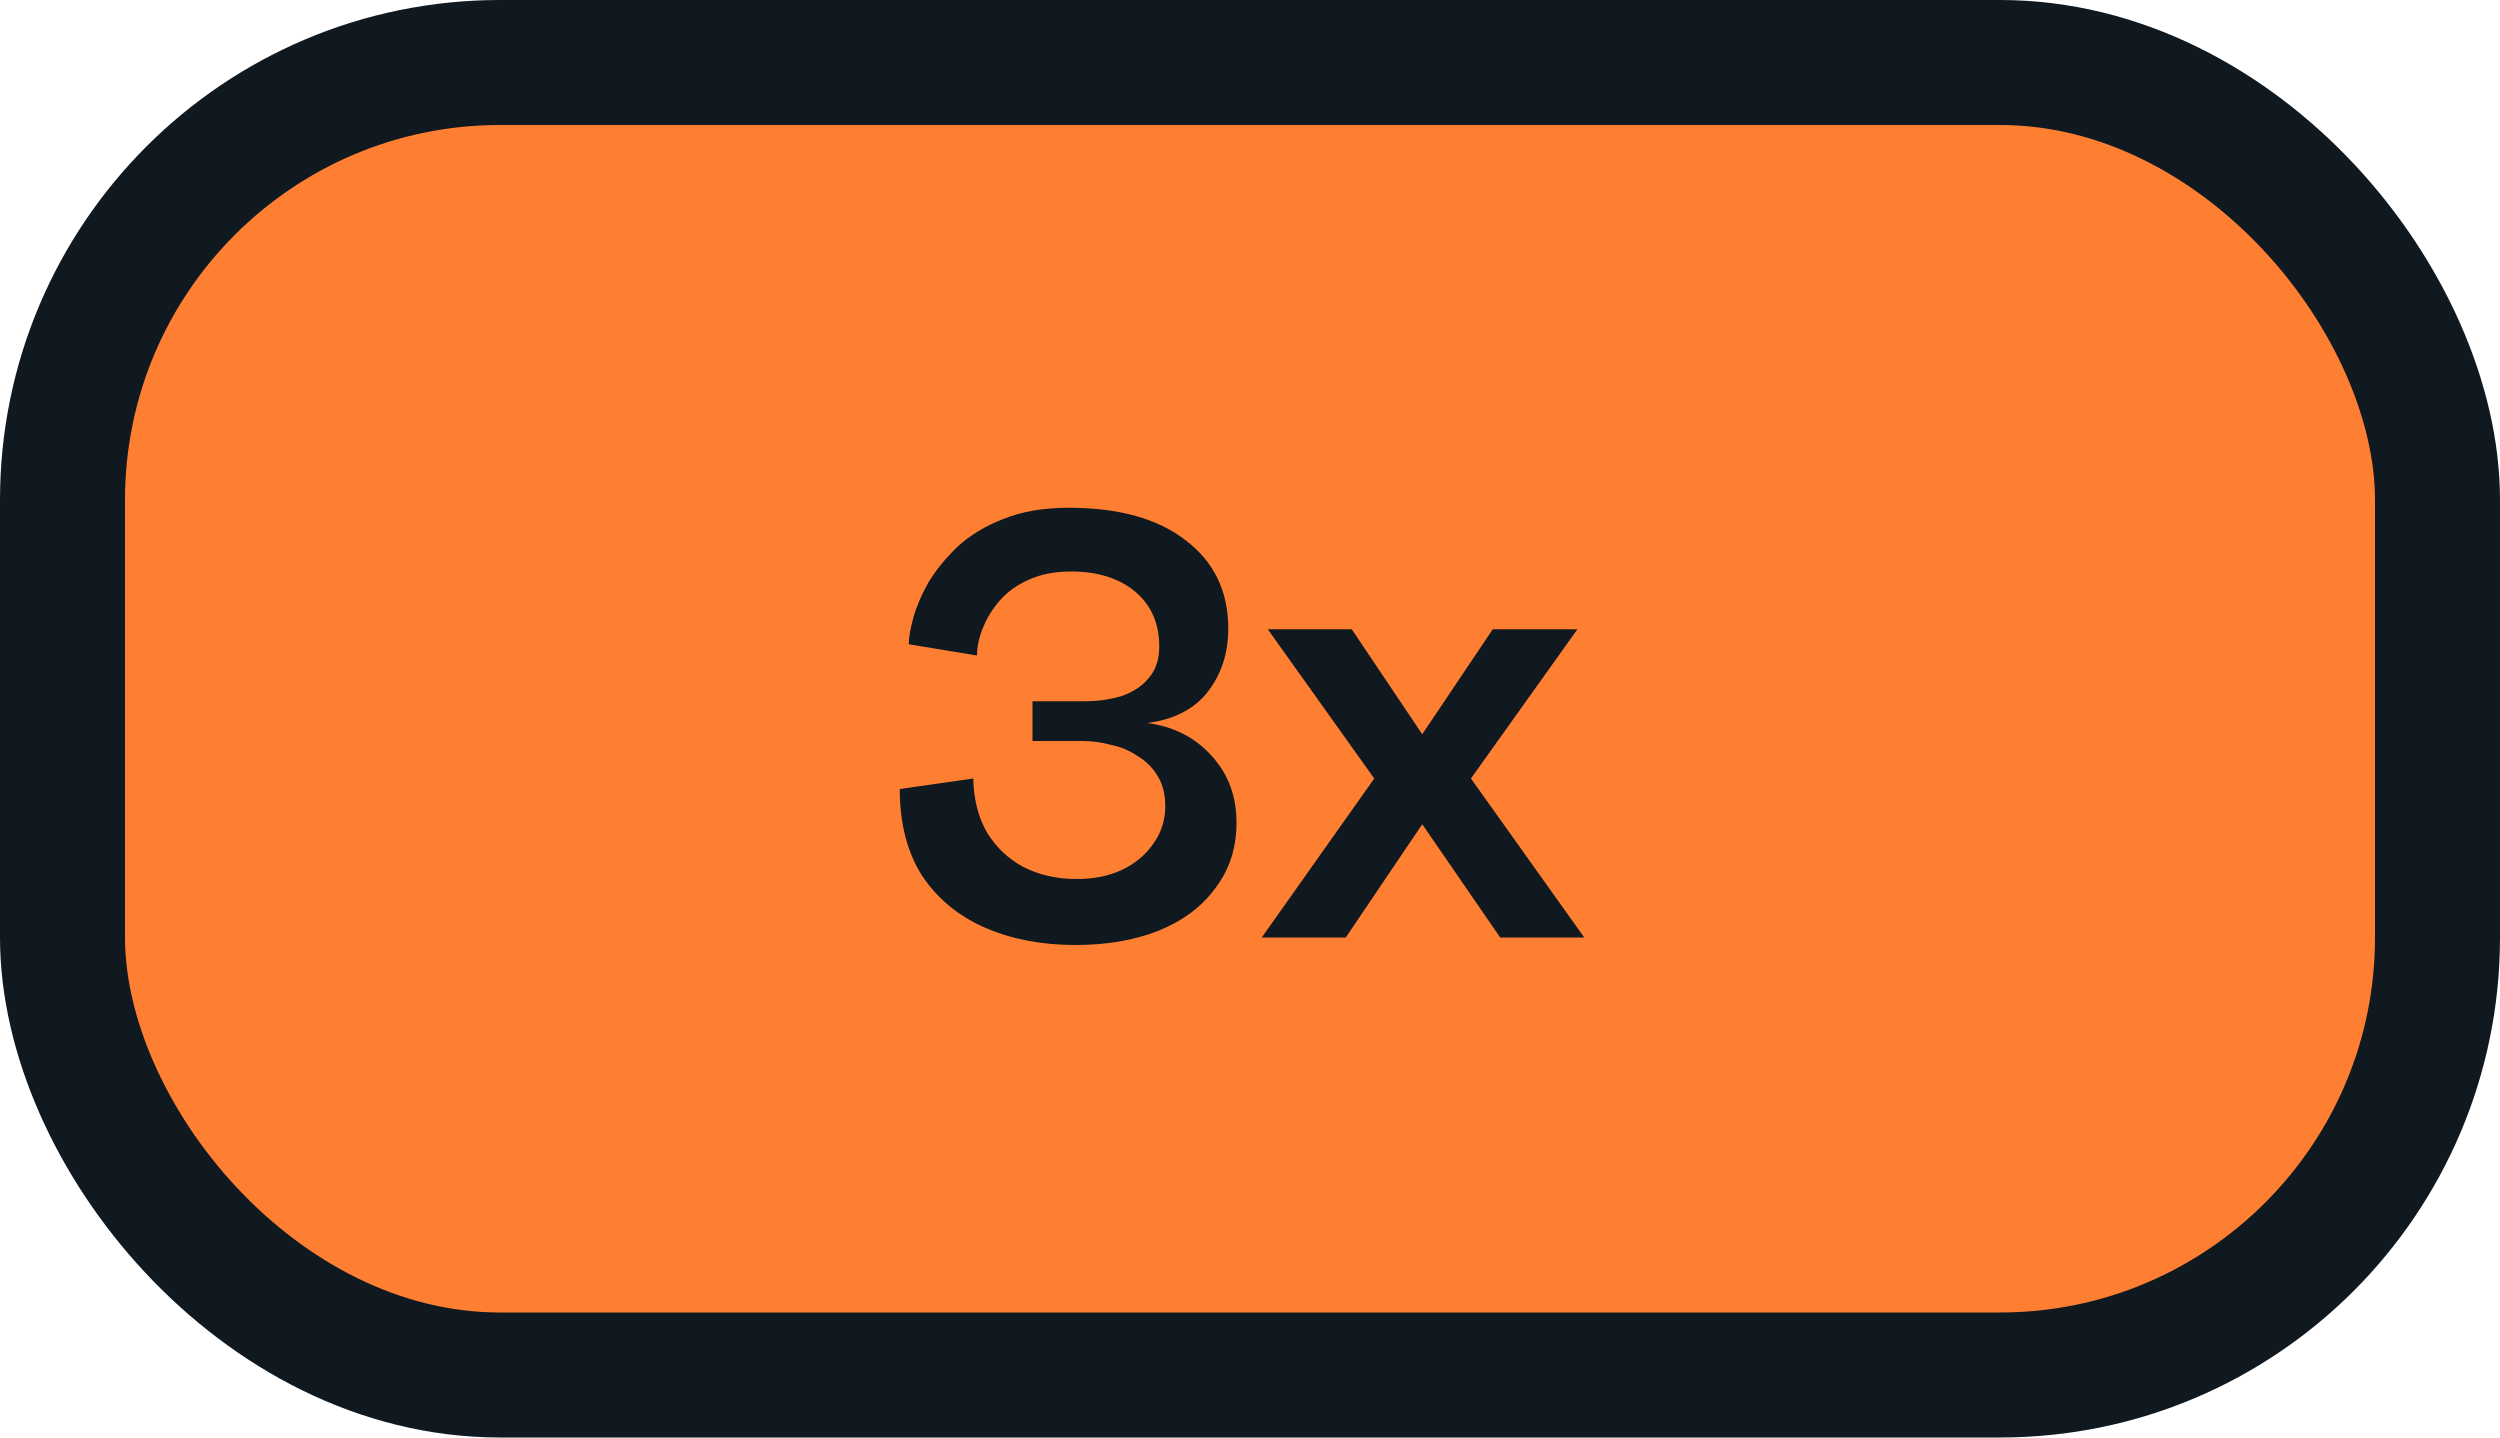 <svg width="40" height="23" viewBox="0 0 40 23" fill="none" xmlns="http://www.w3.org/2000/svg">
<rect x="1" y="1" width="38" height="21" rx="7" fill="#FF7F32"/>
<rect x="1" y="1" width="38" height="21" rx="7" stroke="#101820" stroke-width="2"/>
<path d="M17.204 15.12C16.668 15.12 16.188 15.028 15.764 14.844C15.34 14.66 15.004 14.384 14.756 14.016C14.516 13.64 14.396 13.176 14.396 12.624L15.572 12.456C15.58 12.8 15.656 13.092 15.8 13.332C15.944 13.564 16.136 13.744 16.376 13.872C16.624 14 16.908 14.064 17.228 14.064C17.5 14.064 17.74 14.016 17.948 13.92C18.164 13.816 18.332 13.676 18.452 13.5C18.58 13.324 18.644 13.124 18.644 12.9C18.644 12.708 18.604 12.548 18.524 12.42C18.444 12.284 18.336 12.176 18.2 12.096C18.072 12.008 17.928 11.948 17.768 11.916C17.616 11.876 17.468 11.856 17.324 11.856H16.52V11.22H17.348C17.564 11.22 17.764 11.192 17.948 11.136C18.132 11.072 18.276 10.976 18.38 10.848C18.492 10.72 18.548 10.552 18.548 10.344C18.548 9.976 18.42 9.684 18.164 9.468C17.908 9.252 17.564 9.144 17.132 9.144C16.876 9.144 16.652 9.188 16.46 9.276C16.276 9.356 16.124 9.464 16.004 9.6C15.884 9.736 15.792 9.884 15.728 10.044C15.664 10.196 15.632 10.344 15.632 10.488L14.54 10.308C14.54 10.204 14.564 10.064 14.612 9.888C14.66 9.712 14.74 9.524 14.852 9.324C14.972 9.124 15.128 8.932 15.32 8.748C15.52 8.564 15.764 8.416 16.052 8.304C16.348 8.184 16.696 8.124 17.096 8.124C17.904 8.124 18.532 8.3 18.98 8.652C19.428 8.996 19.652 9.464 19.652 10.056C19.652 10.448 19.544 10.784 19.328 11.064C19.112 11.344 18.788 11.512 18.356 11.568C18.78 11.624 19.124 11.8 19.388 12.096C19.652 12.384 19.784 12.74 19.784 13.164C19.784 13.564 19.672 13.912 19.448 14.208C19.232 14.504 18.928 14.732 18.536 14.892C18.152 15.044 17.708 15.12 17.204 15.12ZM20.188 15L21.988 12.456L20.284 10.068H21.628L22.756 11.748L23.884 10.068H25.239L23.535 12.456L25.348 15H24.003L22.756 13.188L21.532 15H20.188Z" fill="#101820"/>
</svg>
